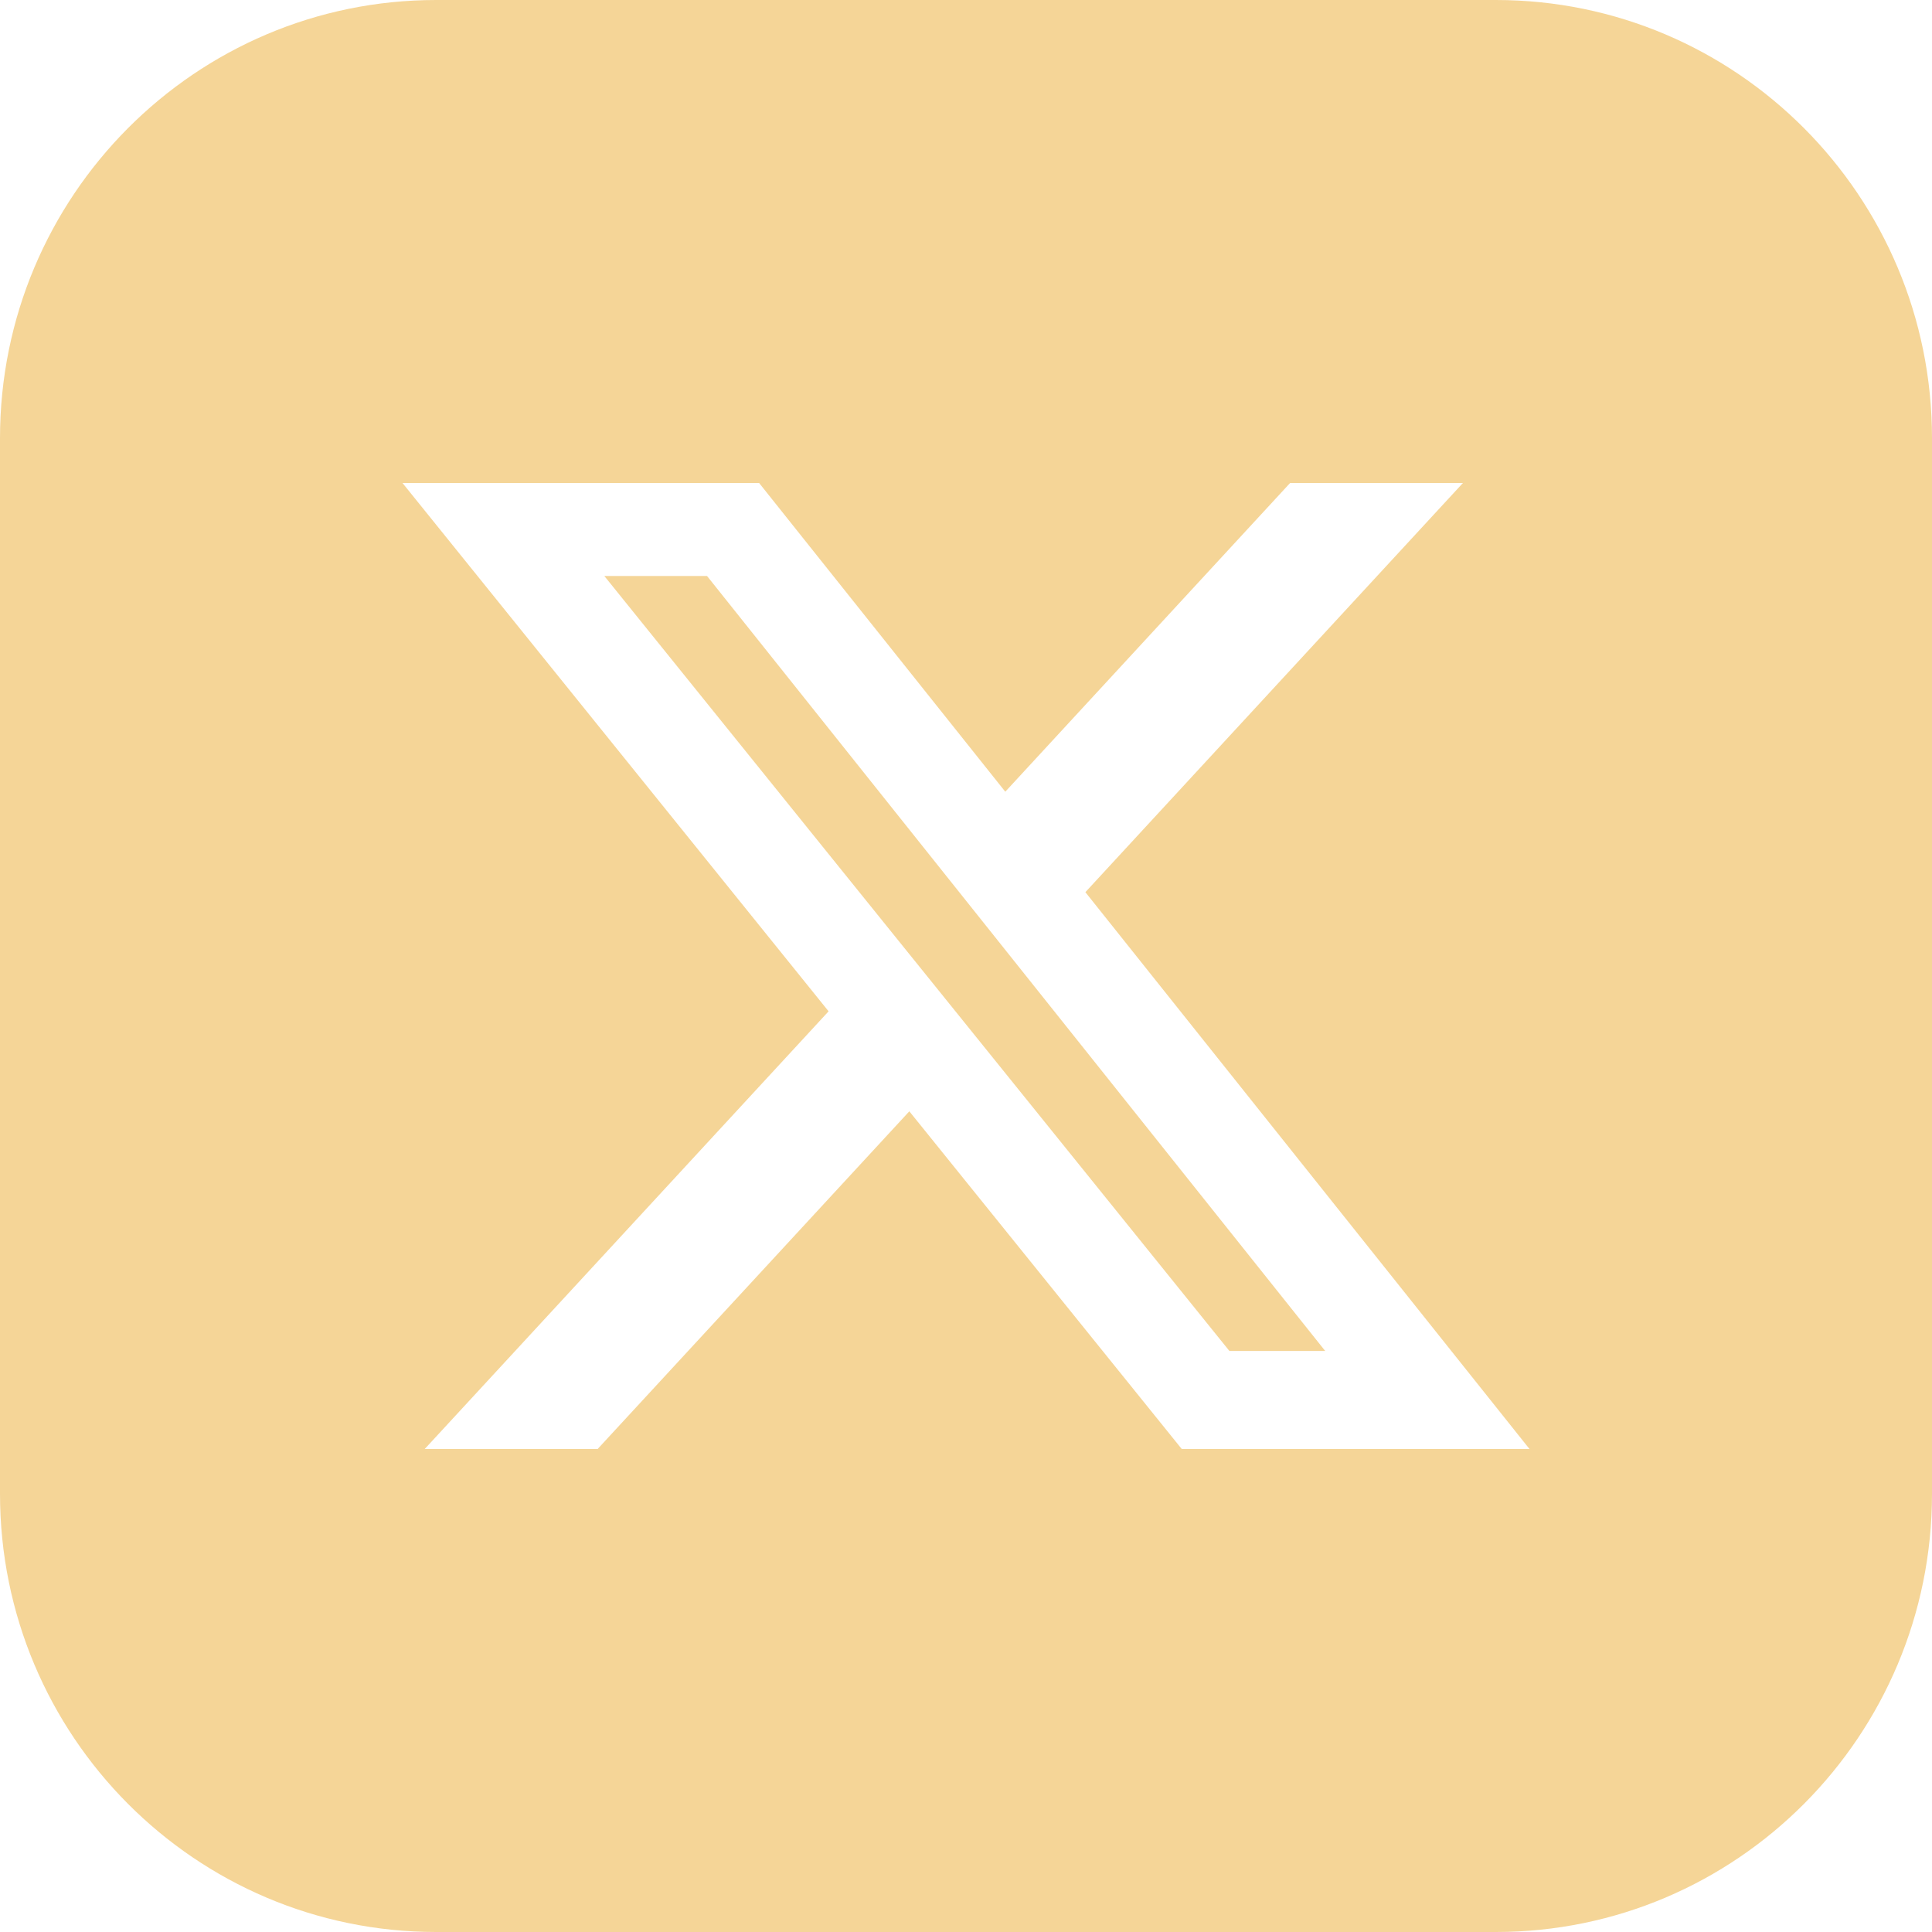 <svg width="24" height="24" viewBox="0 0 24 24" fill="none" xmlns="http://www.w3.org/2000/svg">
<g clip-path="url(#clip0_2644_11165)">
<path fill-rule="evenodd" clip-rule="evenodd" d="M5.419 0H18.581C21.574 0 24 2.438 24 5.444V18.556C24 21.562 21.574 24 18.581 24H5.419C2.426 24 0 21.562 0 18.556V5.444C0 2.438 2.426 0 5.419 0ZM18.173 6H16.026L12.488 9.835L9.43 6H5L10.293 12.563L5.276 18H7.424L11.296 13.805L14.68 18H19L13.483 11.083L18.173 6ZM16.462 16.782H15.272L7.507 7.155H8.783L16.462 16.782Z" fill="#F5D597"/>
</g>
<defs>
<clipPath id="clip0_2644_11165">
<rect width="24" height="24" fill="white"/>
</clipPath>
</defs>
</svg>
